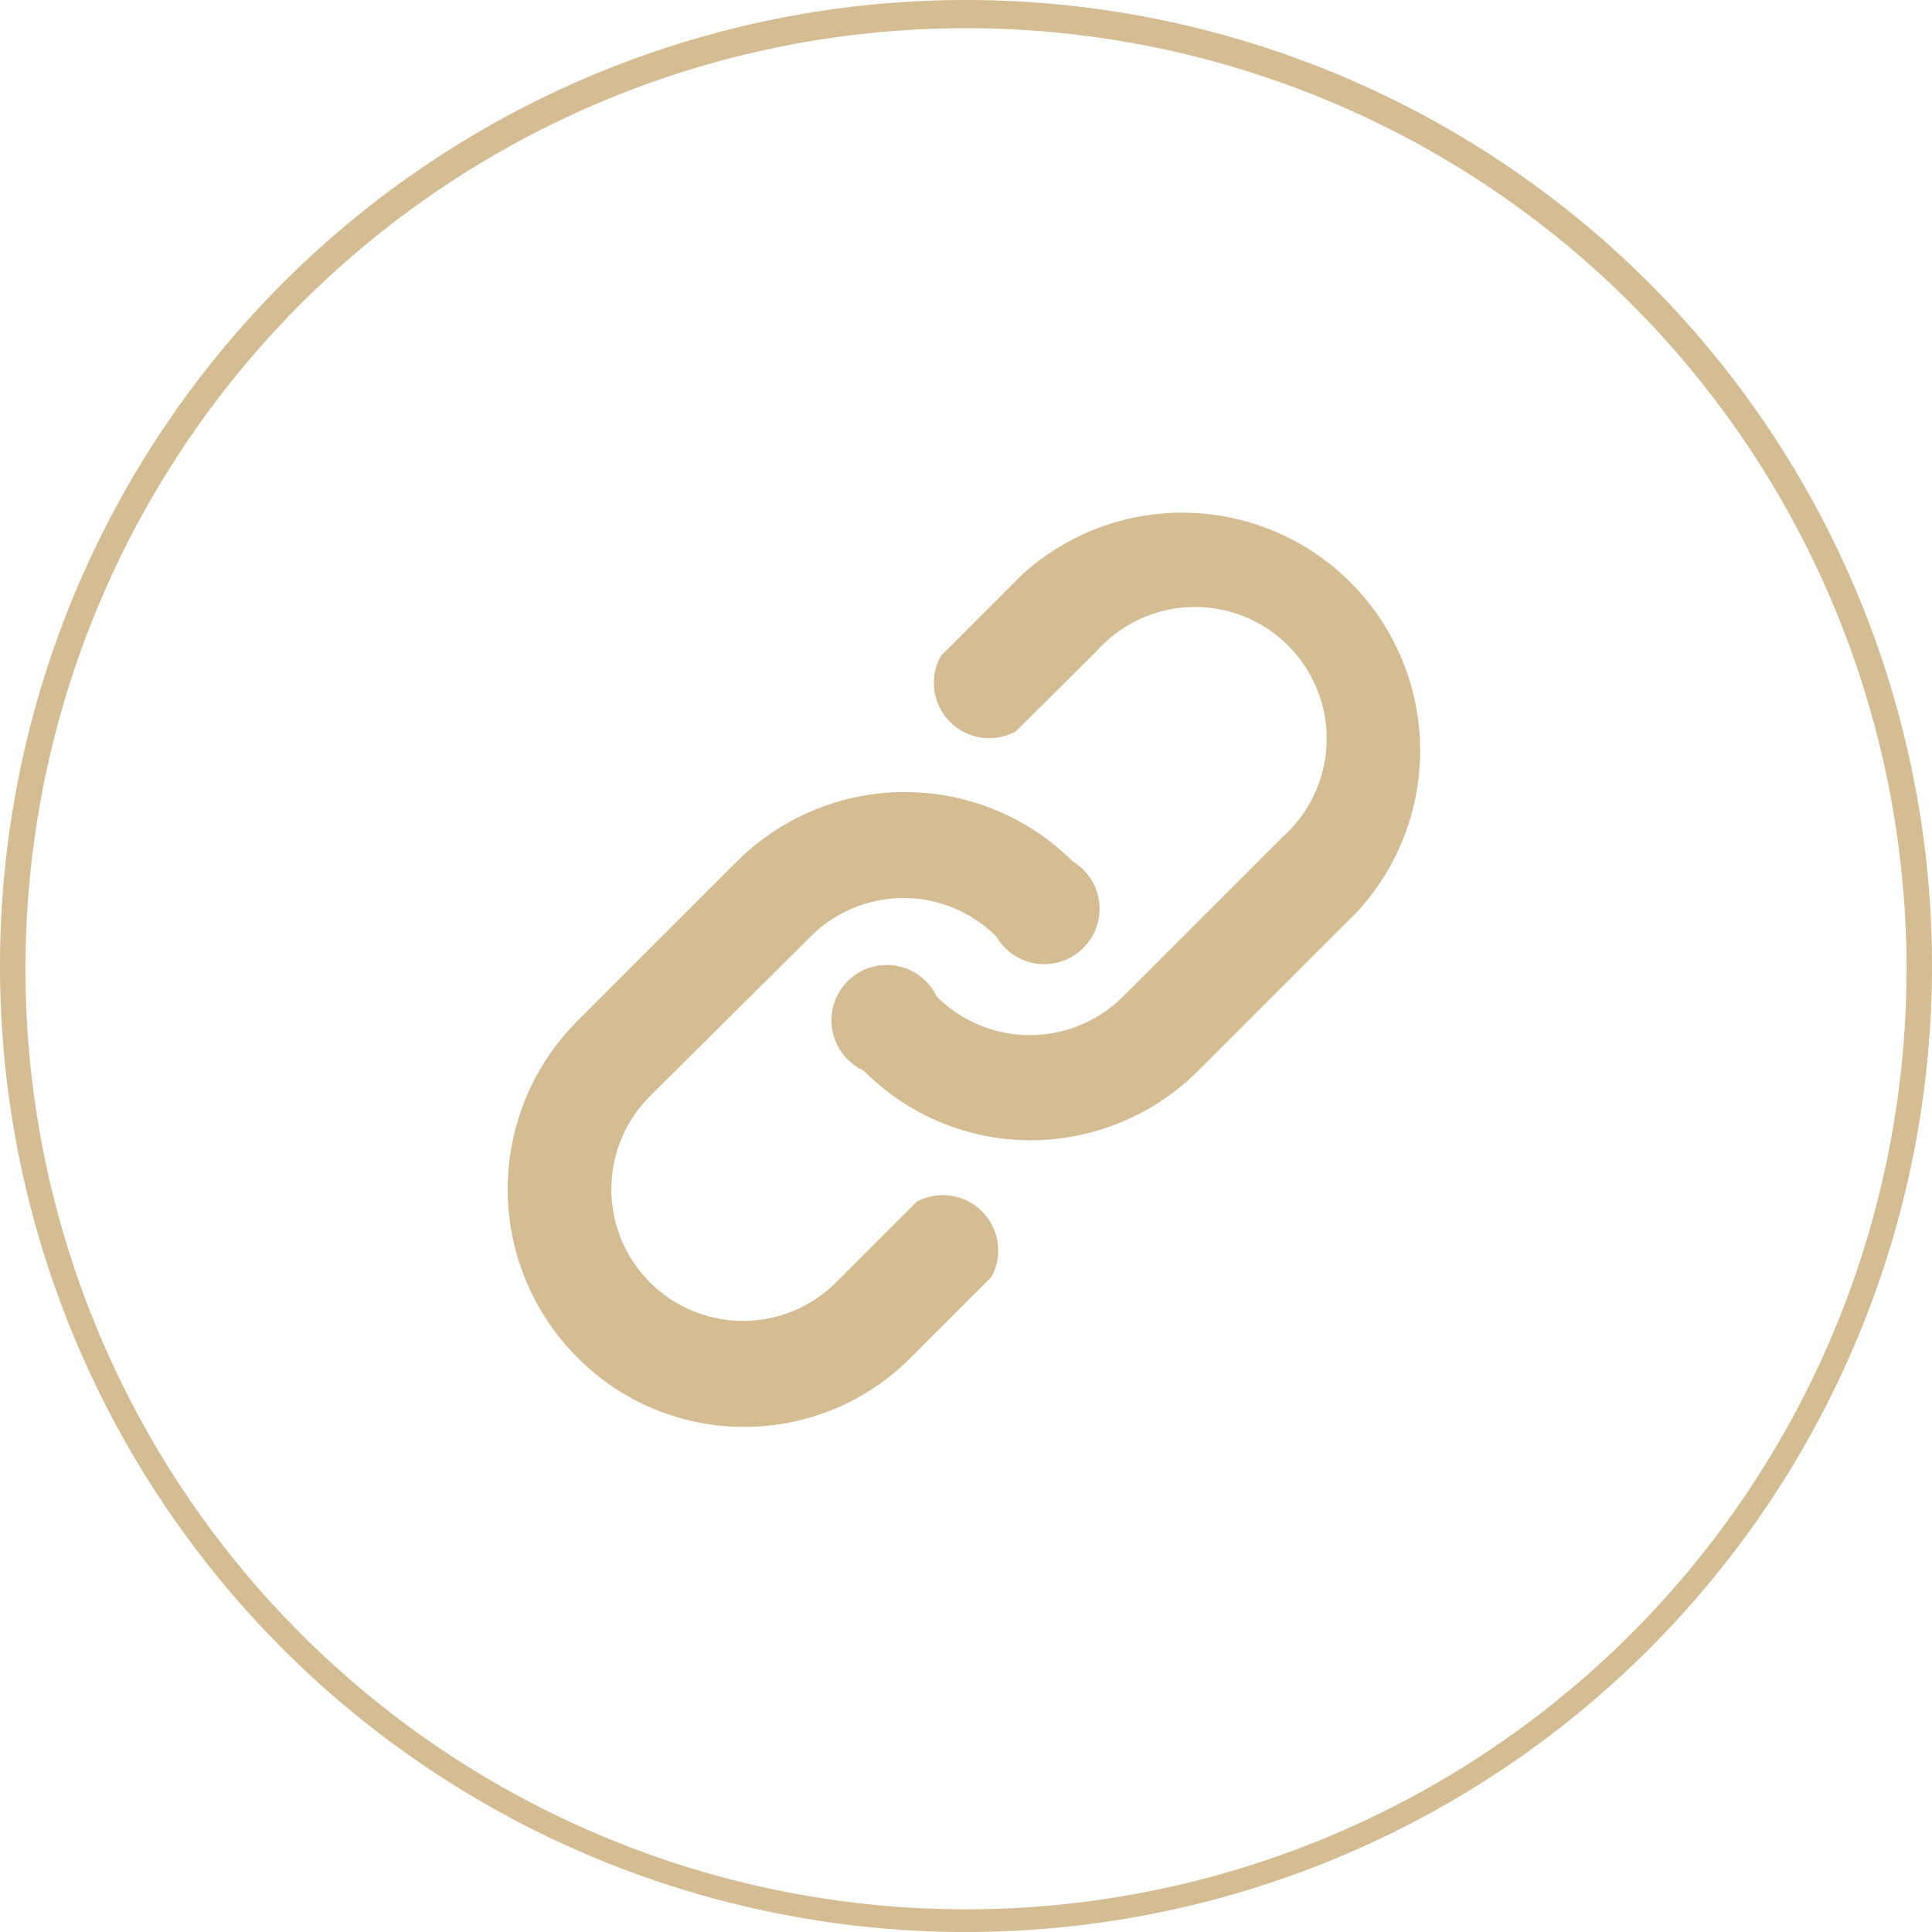 <svg xmlns="http://www.w3.org/2000/svg" width="34.92" height="34.92" viewBox="0 0 34.92 34.92">
  <g id="Layer_2" data-name="Layer 2" transform="translate(0.01 0.01)">
    <g id="Layer_1" data-name="Layer 1">
      <path id="Path_611" data-name="Path 611" d="M13.42,25.78a4.23,4.23,0,0,1-3-1.26,4.3,4.3,0,0,1,0-6.07l2.89-2.89a4.3,4.3,0,0,1,6.07,0A1,1,0,1,1,18,16.92a2.37,2.37,0,0,0-3.36,0l-2.9,2.88a2.379,2.379,0,0,0,3.36,3.37l1.46-1.46a1,1,0,0,1,1.35,1.36l-1.45,1.45a4.23,4.23,0,0,1-3.04,1.26Z" fill="#d4bd92"/>
      <path id="Path_612" data-name="Path 612" d="M18.6,20.6a4.25,4.25,0,0,1-3-1.26A1,1,0,1,1,16.92,18a2.38,2.38,0,0,0,3.37,0l2.88-2.88a2.38,2.38,0,1,0-3.36-3.36l-1.46,1.45A1,1,0,0,1,17,11.84l1.46-1.46a4.3,4.3,0,0,1,6.07,6.08l-2.88,2.88A4.29,4.29,0,0,1,18.6,20.6Z" fill="#d4bd92"/>
      <path id="Path_613" data-name="Path 613" d="M17.45,34.91A17.46,17.46,0,1,1,34.91,17.45,17.46,17.46,0,0,1,17.45,34.91ZM17.45.5a17,17,0,1,0,17,17A17,17,0,0,0,17.45.5Z" fill="#d4bd92"/>
    </g>
  </g>
</svg>
